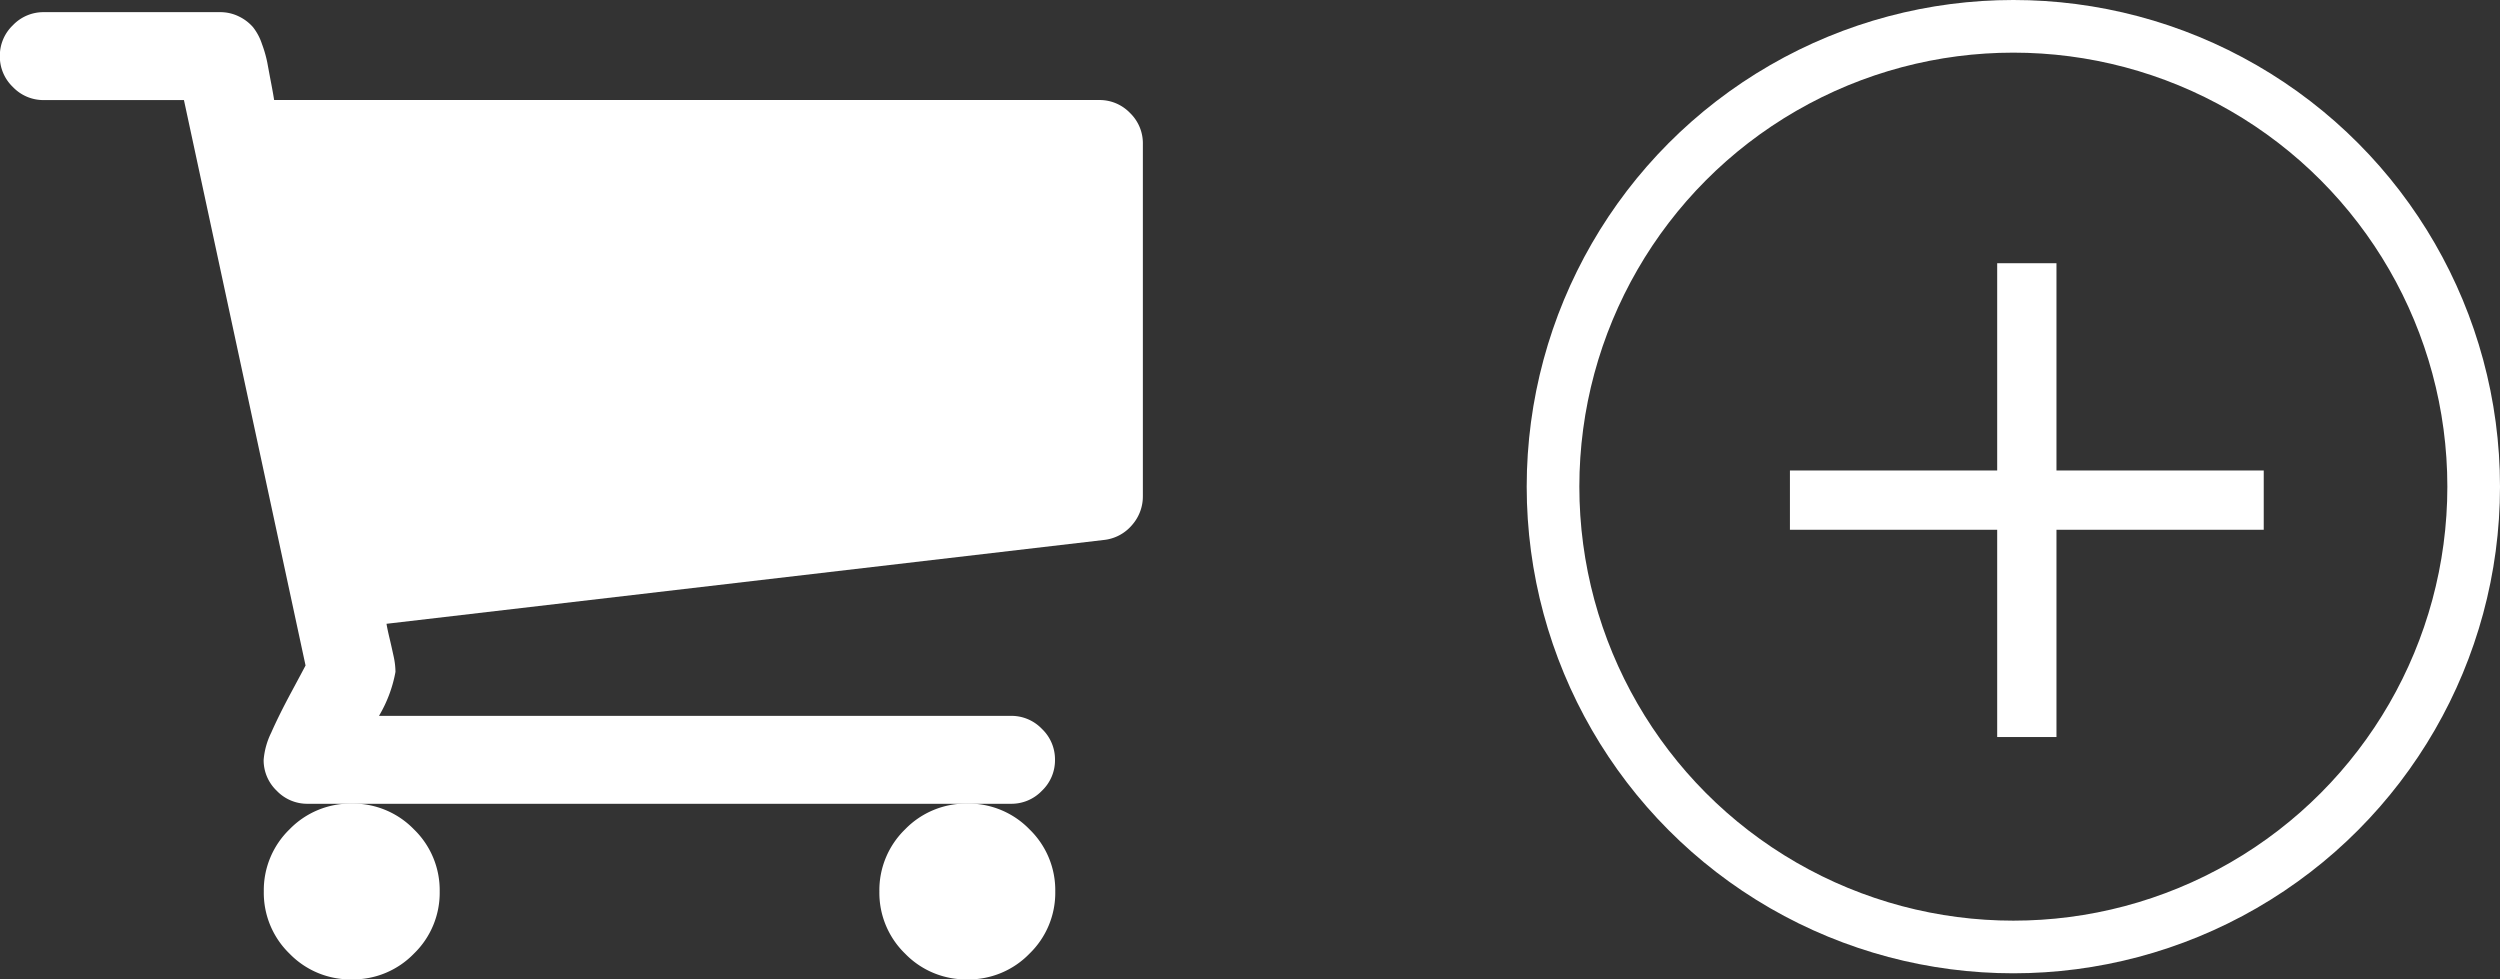 <svg xmlns="http://www.w3.org/2000/svg" width="47.488" height="18.605" viewBox="0 0 47.488 18.605">
  <rect x="0" y="0" width="47.488" height="18.605" fill="#333333" stroke="none"/>
  <g id="Group_1808" data-name="Group 1808" transform="translate(-206 -1080)">
    <g id="Group_1805" data-name="Group 1805" transform="translate(6 -3)">
      <g id="Group_1032" data-name="Group 1032" transform="translate(200 1083.23)">
        <path id="Path_330" data-name="Path 330" d="M-356.261,508.724a1.609,1.609,0,0,0,.489,1.181,1.609,1.609,0,0,0,1.181.489,1.608,1.608,0,0,0,1.181-.489,1.608,1.608,0,0,0,.49-1.181,1.608,1.608,0,0,0-.49-1.181,1.61,1.61,0,0,0-1.181-.489,1.611,1.611,0,0,0-1.181.489A1.61,1.61,0,0,0-356.261,508.724Z" transform="translate(372.965 -492.02)" fill="#fff"/>
        <path id="Path_331" data-name="Path 331" d="M-390.951,458.429a.8.8,0,0,0-.587-.248h-15.673c-.009-.061-.028-.172-.059-.333s-.054-.289-.072-.385a2.307,2.307,0,0,0-.1-.346,1.04,1.04,0,0,0-.17-.32.836.836,0,0,0-.261-.2.8.8,0,0,0-.372-.085h-3.341a.8.8,0,0,0-.587.248.8.8,0,0,0-.248.587.8.8,0,0,0,.248.587.8.8,0,0,0,.587.248h2.662l2.31,10.74q-.026.052-.267.5t-.385.776a1.432,1.432,0,0,0-.144.516.8.8,0,0,0,.248.587.8.8,0,0,0,.587.248h13.362a.8.8,0,0,0,.587-.248.8.8,0,0,0,.248-.587.8.8,0,0,0-.248-.587.8.8,0,0,0-.587-.248h-12.006a2.52,2.52,0,0,0,.313-.835,1.415,1.415,0,0,0-.033-.287c-.022-.1-.048-.22-.078-.346s-.05-.22-.059-.281l13.624-1.592a.811.811,0,0,0,.535-.281.822.822,0,0,0,.208-.555v-6.682A.8.8,0,0,0-390.951,458.429Z" transform="translate(412.418 -456.511)" fill="#fff"/>
        <path id="Path_332" data-name="Path 332" d="M-395.572,508.724a1.608,1.608,0,0,0,.489,1.181,1.61,1.61,0,0,0,1.181.489,1.608,1.608,0,0,0,1.181-.489,1.608,1.608,0,0,0,.49-1.181,1.608,1.608,0,0,0-.49-1.181,1.61,1.61,0,0,0-1.181-.489,1.611,1.611,0,0,0-1.181.489A1.61,1.61,0,0,0-395.572,508.724Z" transform="translate(400.583 -492.02)" fill="#fff"/>
      </g>
      <g id="Ellipse_22" data-name="Ellipse 22" transform="translate(229 1083)" fill="none" stroke="#fff" stroke-width="1">
        <circle cx="9.244" cy="9.244" r="9.244" stroke="none"/>
        <circle cx="9.244" cy="9.244" r="8.744" fill="none"/>
      </g>
      <g id="Add" transform="translate(234.209 1088.208)">
        <path id="Union_1" data-name="Union 1" d="M3.937,9V5.063H0V3.937H3.937V0H5.063V3.937H9V5.063H5.063V9Z" transform="translate(-0.209 -0.208)" fill="#fff"/>
      </g>
    </g>
  </g>
</svg>
